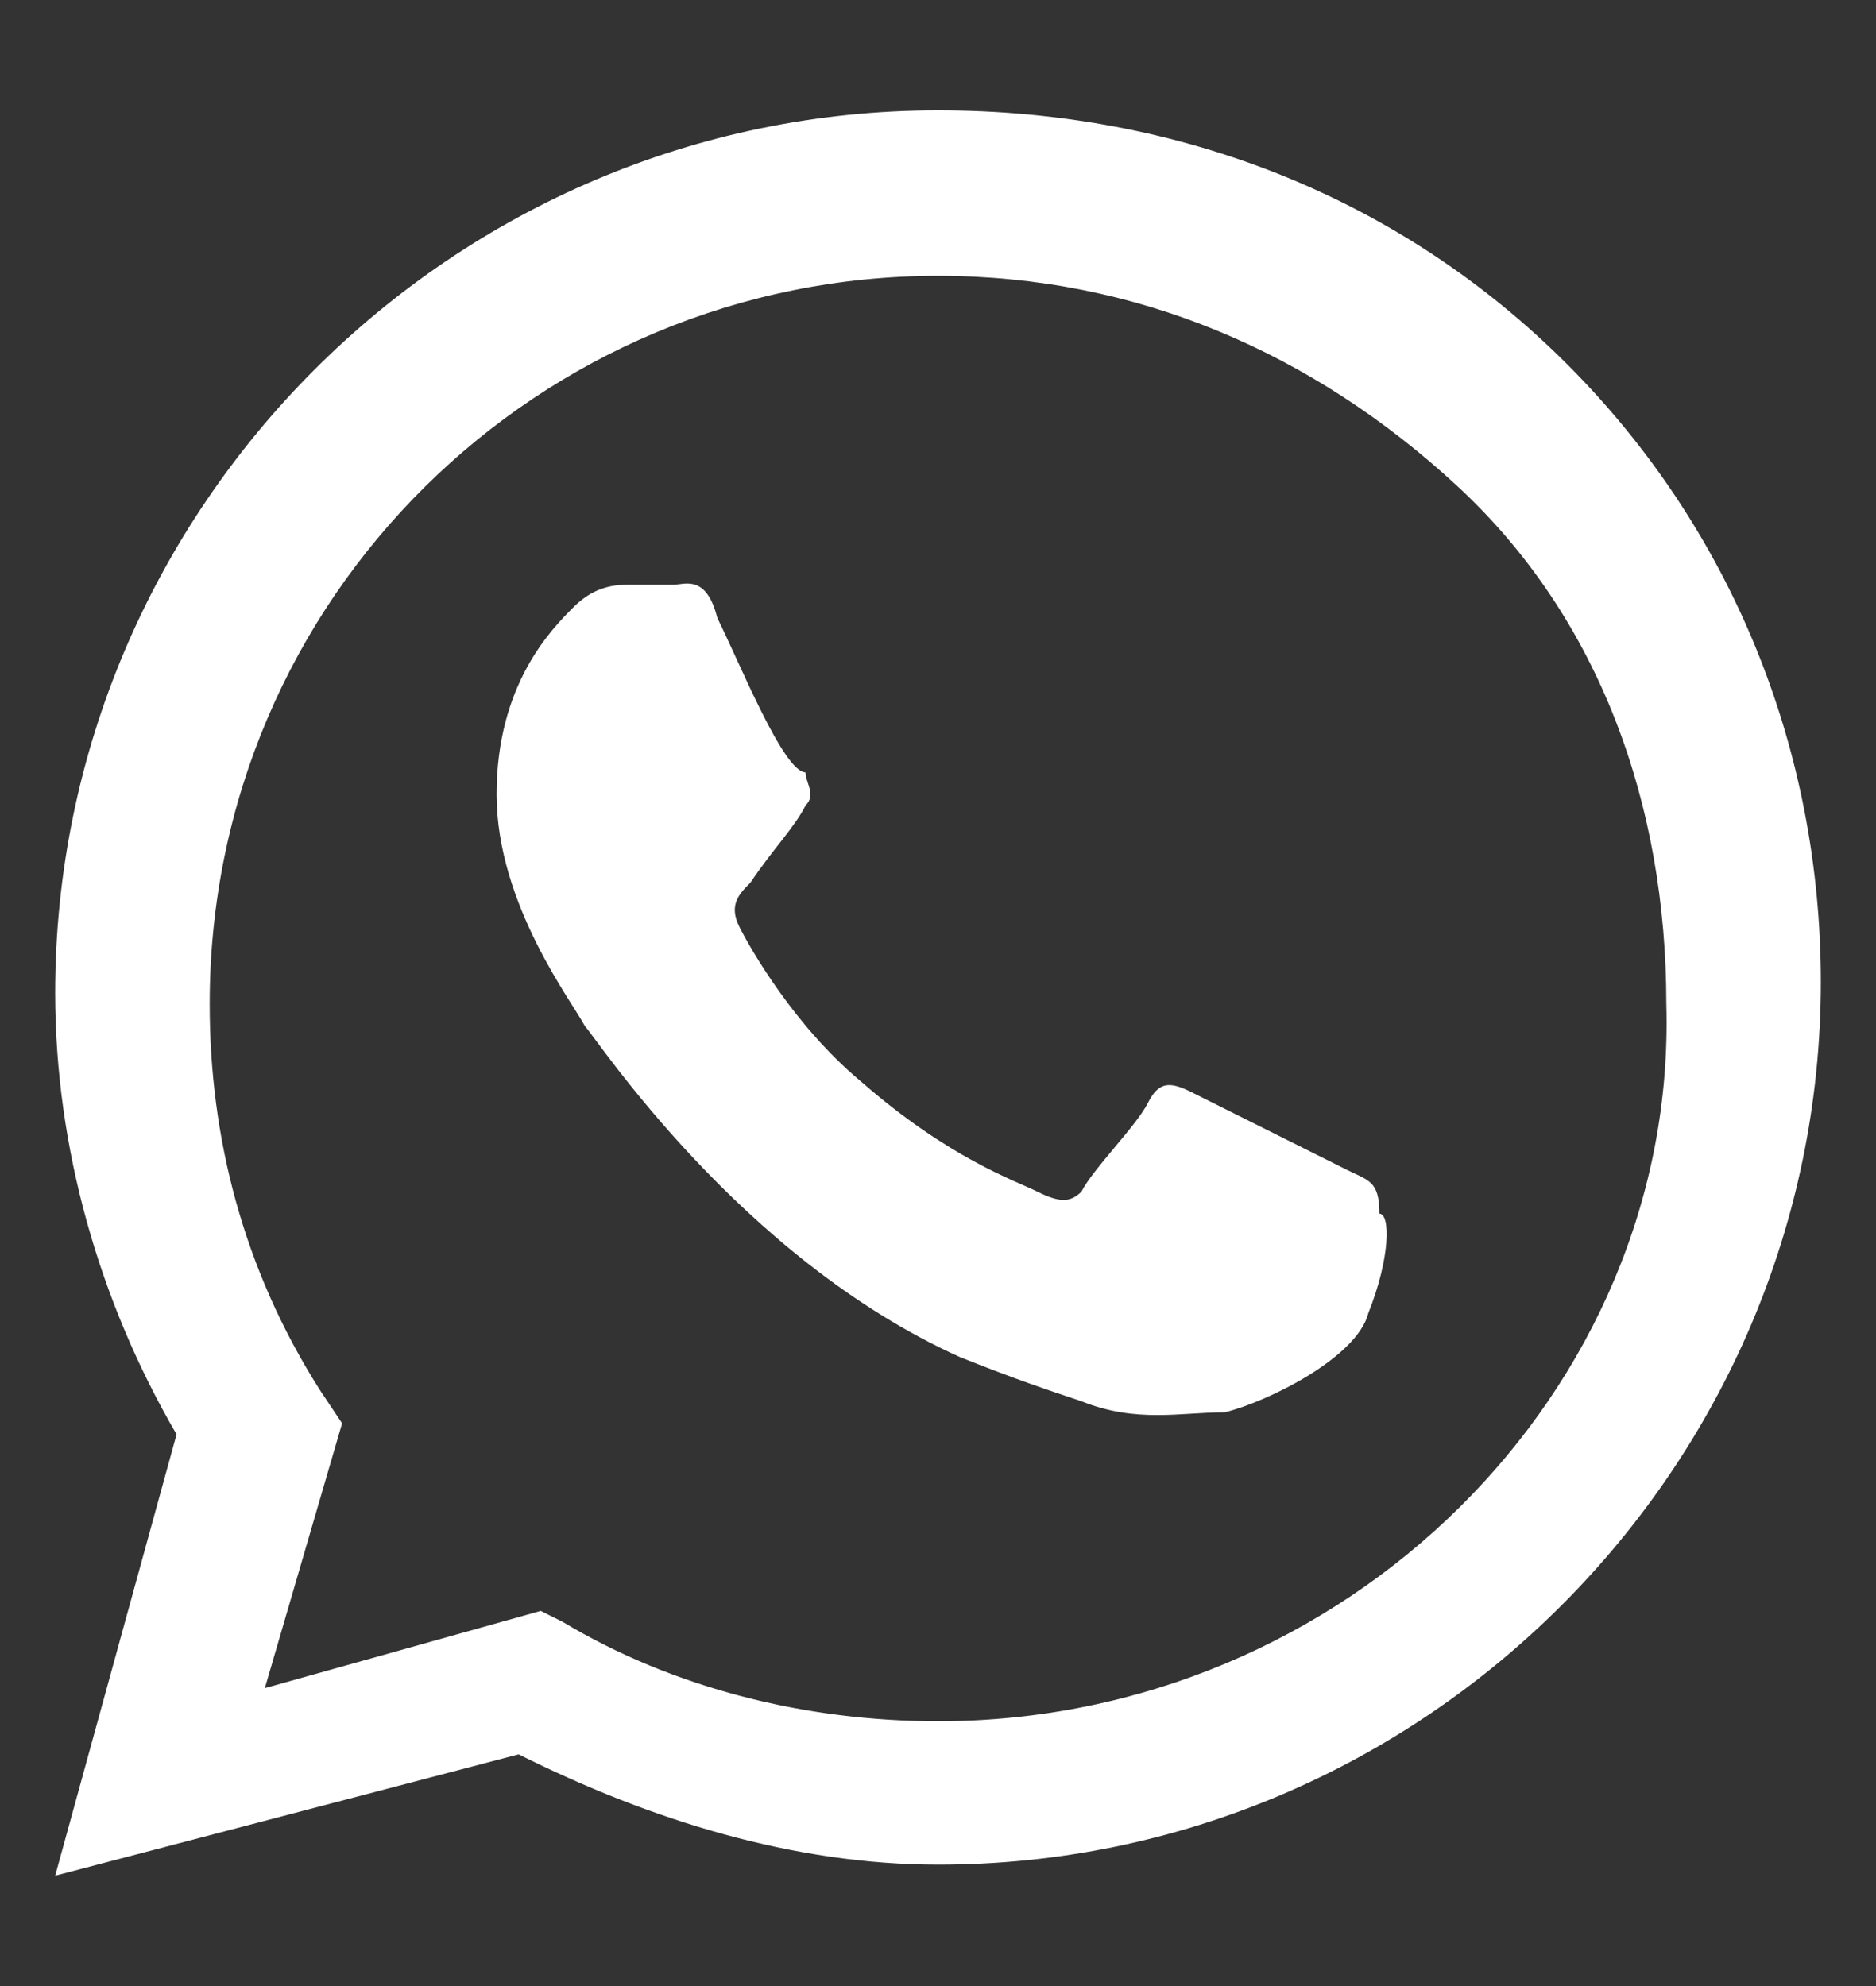 <?xml version="1.0" encoding="utf-8"?>
<!-- Generator: Adobe Illustrator 19.0.0, SVG Export Plug-In . SVG Version: 6.00 Build 0)  -->
<svg version="1.1" id="Layer_1" xmlns="http://www.w3.org/2000/svg" xmlns:xlink="http://www.w3.org/1999/xlink" x="0px" y="0px"
	 width="17px" height="18px" viewBox="0 0 17 18" style="enable-background:new 0 0 17 18;" xml:space="preserve">
<rect x="0" y="0" width="17" height="18" fill="#333333" stroke="none"/>
<style type="text/css">
	.Drop_x0020_Shadow{fill:none;}
	.Outer_x0020_Glow_x0020_5_x0020_pt{fill:none;}
	.Jive_GS{fill:#A6D0E4;}
	.st0{fill:#FFFFFF;}
</style>
<g id="XMLID_1_">
	<path class="st0" d="M14.2,3.3C12.7,1.8,10.7,1,8.5,1c-4.4,0-8,3.6-8,8c0,1.4,0.4,2.8,1.1,4L0.5,17l4.2-1.1c1.2,0.6,2.5,1,3.8,1h0
		c4.4,0,8-3.6,8-8C16.5,6.8,15.7,4.8,14.2,3.3z M8.5,15.6L8.5,15.6c-1.2,0-2.4-0.3-3.4-0.9l-0.2-0.1l-2.5,0.7l0.7-2.4l-0.2-0.3
		c-0.7-1.1-1-2.3-1-3.5c0-3.7,3-6.6,6.6-6.6c1.8,0,3.4,0.7,4.7,1.9s1.9,2.9,1.9,4.7C15.2,12.6,12.2,15.6,8.5,15.6z M12.2,10.6
		C12,10.5,11,10,10.8,9.9c-0.2-0.1-0.3-0.1-0.4,0.1c-0.1,0.2-0.5,0.6-0.6,0.8c-0.1,0.1-0.2,0.1-0.4,0c-0.2-0.1-0.8-0.3-1.6-1
		c-0.6-0.5-1-1.2-1.1-1.4c-0.1-0.2,0-0.3,0.1-0.4c0.2-0.3,0.4-0.5,0.5-0.7c0.1-0.1,0-0.2,0-0.3C7.1,7,6.7,6,6.5,5.6
		C6.4,5.2,6.2,5.3,6.1,5.3c-0.1,0-0.2,0-0.4,0c-0.1,0-0.3,0-0.5,0.2C5,5.7,4.5,6.2,4.5,7.2s0.7,1.9,0.8,2.1c0.1,0.1,1.4,2.1,3.4,3
		c0.5,0.2,0.8,0.3,1.1,0.4c0.5,0.2,0.9,0.1,1.3,0.1c0.4-0.1,1.2-0.5,1.3-0.9c0.2-0.5,0.2-0.9,0.1-0.9C12.5,10.7,12.4,10.7,12.2,10.6
		z"/>
</g>
</svg>
